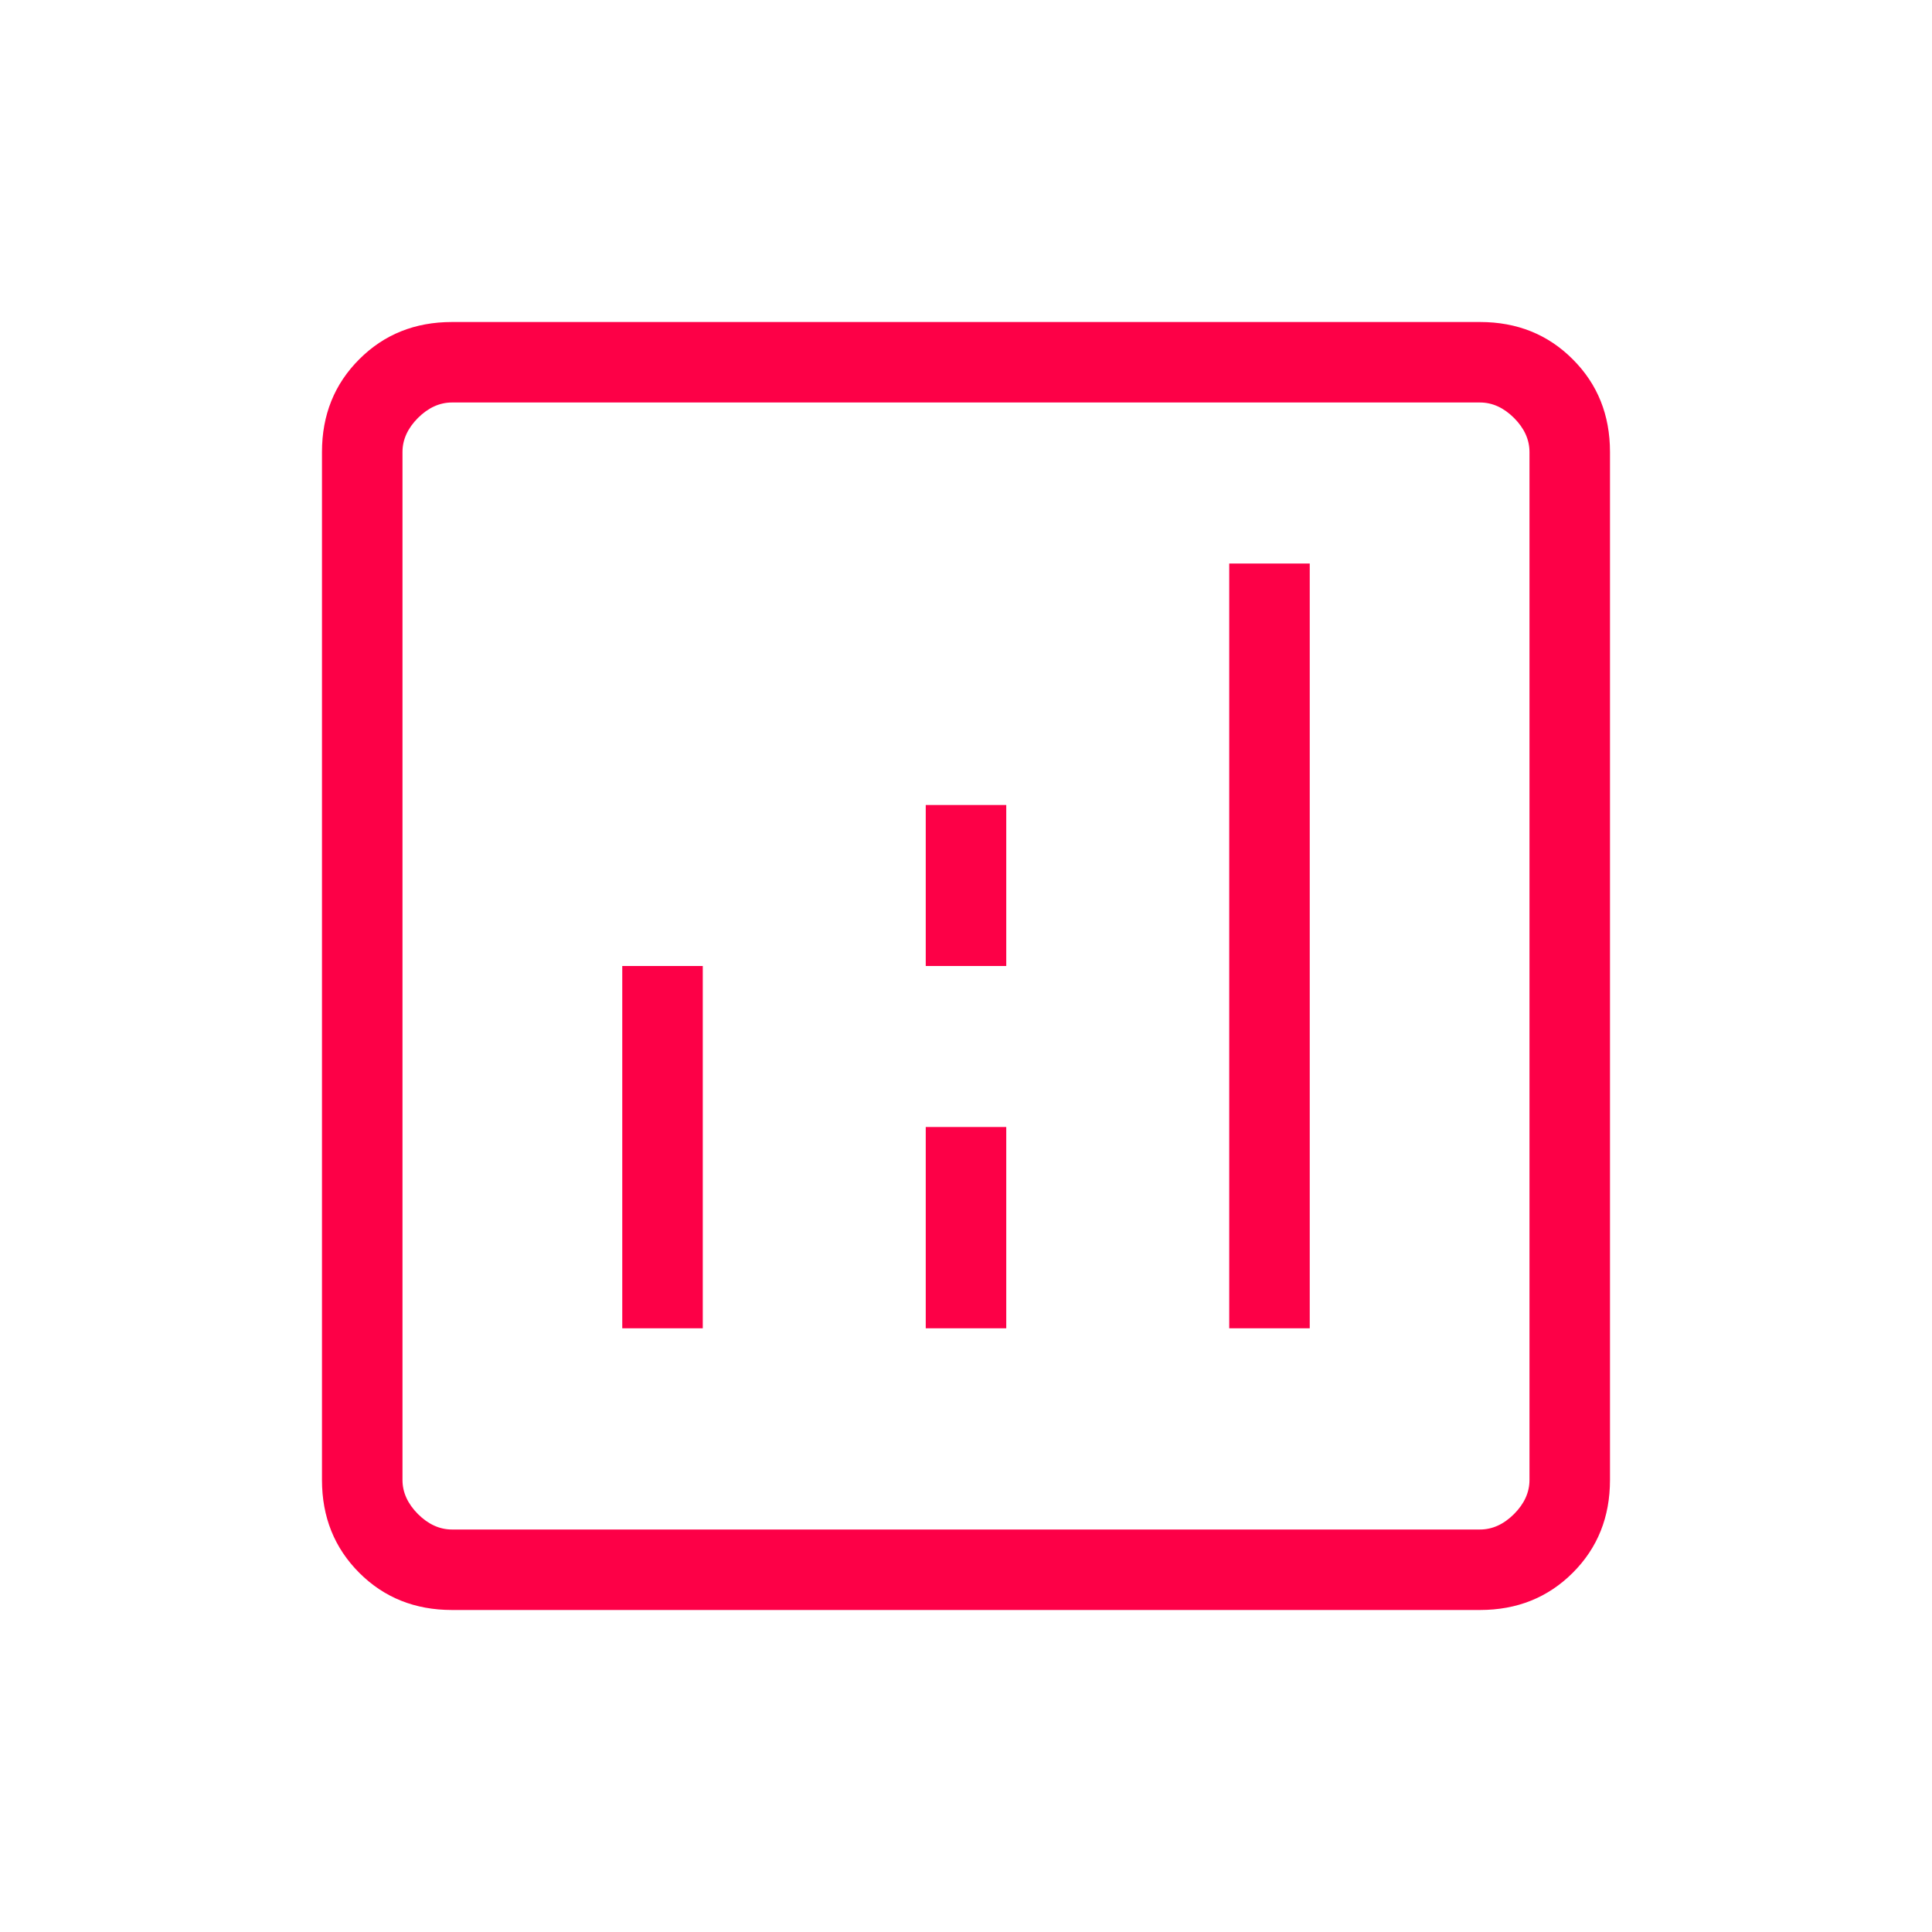 <svg width="61" height="61" viewBox="0 0 61 61" fill="none" xmlns="http://www.w3.org/2000/svg">
<g id="material-symbols-light:analytics-outline">
<path id="Vector" d="M19.647 41.938H22.189V30.5H19.647V41.938ZM38.811 41.938H41.353V17.792H38.811V41.938ZM29.229 41.938H31.771V35.583H29.229V41.938ZM29.229 30.5H31.771V25.417H29.229V30.5ZM14.271 50.833C13.102 50.833 12.126 50.442 11.343 49.659C10.559 48.874 10.166 47.898 10.166 46.728V14.271C10.166 13.102 10.559 12.126 11.343 11.343C12.126 10.559 13.102 10.167 14.271 10.167H46.728C47.898 10.167 48.873 10.559 49.656 11.343C50.441 12.126 50.833 13.102 50.833 14.271V46.728C50.833 47.898 50.442 48.874 49.659 49.657C48.874 50.441 47.898 50.833 46.728 50.833H14.271ZM14.271 48.292H46.728C47.118 48.292 47.477 48.129 47.803 47.804C48.129 47.477 48.291 47.118 48.291 46.728V14.271C48.291 13.882 48.129 13.523 47.803 13.196C47.477 12.871 47.118 12.708 46.728 12.708H14.271C13.882 12.708 13.523 12.871 13.196 13.196C12.871 13.523 12.708 13.882 12.708 14.271V46.728C12.708 47.118 12.871 47.477 13.196 47.804C13.523 48.129 13.882 48.292 14.271 48.292Z" fill="#FD0047"/>
</g>
</svg>
